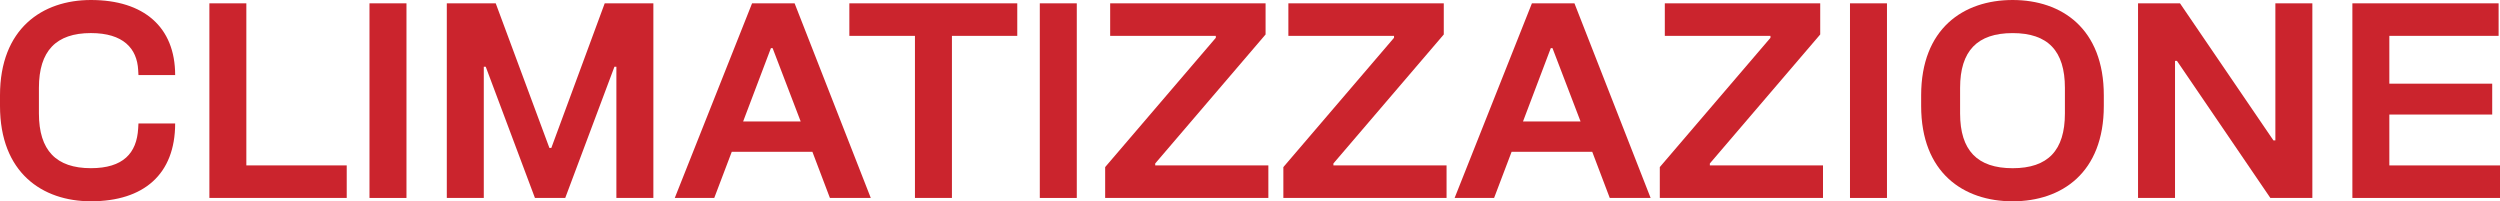 <?xml version="1.0" encoding="UTF-8"?>
<svg id="Livello_2" data-name="Livello 2" xmlns="http://www.w3.org/2000/svg" viewBox="0 0 1043.06 83.98">
  <defs>
    <style>
      .cls-1 {
        fill: #cb242d;
        stroke-width: 0px;
      }
    </style>
  </defs>
  <g id="Livello_1-2" data-name="Livello 1">
    <g>
      <path class="cls-1" d="M57.77,51.5h15.31c0,21.23-13.11,32.48-35.15,32.48C17.63,83.98,0,72.03,0,44.19v-4.41C0,11.95,17.63,0,37.93,0c22.04,0,35.15,11.25,35.15,31.32h-15.31l-.12-2.09c-.46-9.05-6.26-15.43-19.72-15.43-14.5,0-21.69,7.42-21.69,22.85v10.67c0,15.43,7.19,22.85,21.69,22.85,13.46,0,19.14-6.26,19.72-16.59l.12-2.09Z"/>
      <path class="cls-1" d="M87.35,1.39h15.43v67.63h41.88v13.57h-57.3V1.39Z"/>
      <path class="cls-1" d="M154.16,1.39h15.43v81.2h-15.43V1.39Z"/>
      <path class="cls-1" d="M186.41,1.39h20.42l22.39,60.32h.81L252.3,1.39h20.3v81.2h-15.43V27.84h-.81l-20.53,54.75h-12.64l-20.53-54.75h-.81v54.75h-15.43V1.39Z"/>
      <path class="cls-1" d="M313.78,1.39h17.75l31.78,81.2h-17.05l-7.31-19.26h-33.64l-7.31,19.26h-16.47L313.78,1.39ZM334.07,50.69l-11.72-30.62h-.7l-11.6,30.62h24.01Z"/>
      <path class="cls-1" d="M381.75,14.96h-27.38V1.39h70.06v13.57h-27.26v67.63h-15.43V14.96Z"/>
      <path class="cls-1" d="M433.83,1.39h15.43v81.2h-15.43V1.39Z"/>
      <path class="cls-1" d="M461.1,69.71l46.17-53.94v-.81h-44.08V1.39h64.84v12.99l-46.05,53.82v.81h47.21v13.57h-68.09v-12.88Z"/>
      <path class="cls-1" d="M535.45,69.71l46.17-53.94v-.81h-44.08V1.39h64.84v12.99l-46.05,53.82v.81h47.21v13.57h-68.09v-12.88Z"/>
      <path class="cls-1" d="M639.15,1.39h17.75l31.78,81.2h-17.05l-7.31-19.26h-33.64l-7.31,19.26h-16.47L639.15,1.39ZM659.45,50.69l-11.72-30.62h-.7l-11.6,30.62h24.01Z"/>
      <path class="cls-1" d="M692.51,69.71l46.17-53.94v-.81h-44.08V1.39h64.84v12.99l-46.05,53.82v.81h47.21v13.57h-68.09v-12.88Z"/>
      <path class="cls-1" d="M771.86,1.39h15.43v81.2h-15.43V1.39Z"/>
      <path class="cls-1" d="M877.76,39.79v4.41c0,27.84-17.52,39.79-38.05,39.79s-38.16-11.95-38.16-39.79v-4.41c0-27.84,17.63-39.79,38.16-39.79s38.05,11.95,38.05,39.79ZM839.72,70.18c14.73,0,21.81-7.42,21.81-22.85v-10.67c0-15.43-7.08-22.85-21.81-22.85s-21.92,7.42-21.92,22.85v10.67c0,15.43,7.19,22.85,21.92,22.85Z"/>
      <path class="cls-1" d="M892.03,1.39h17.52l38.98,57.19h.81V1.39h15.43v81.2h-17.52l-38.97-57.19h-.81v57.19h-15.43V1.39Z"/>
      <path class="cls-1" d="M981.47,1.39h61.01v13.57h-45.59v19.95h42.92v12.88h-42.92v21.23h46.17v13.57h-61.59V1.39Z"/>
    </g>
  </g>
</svg>